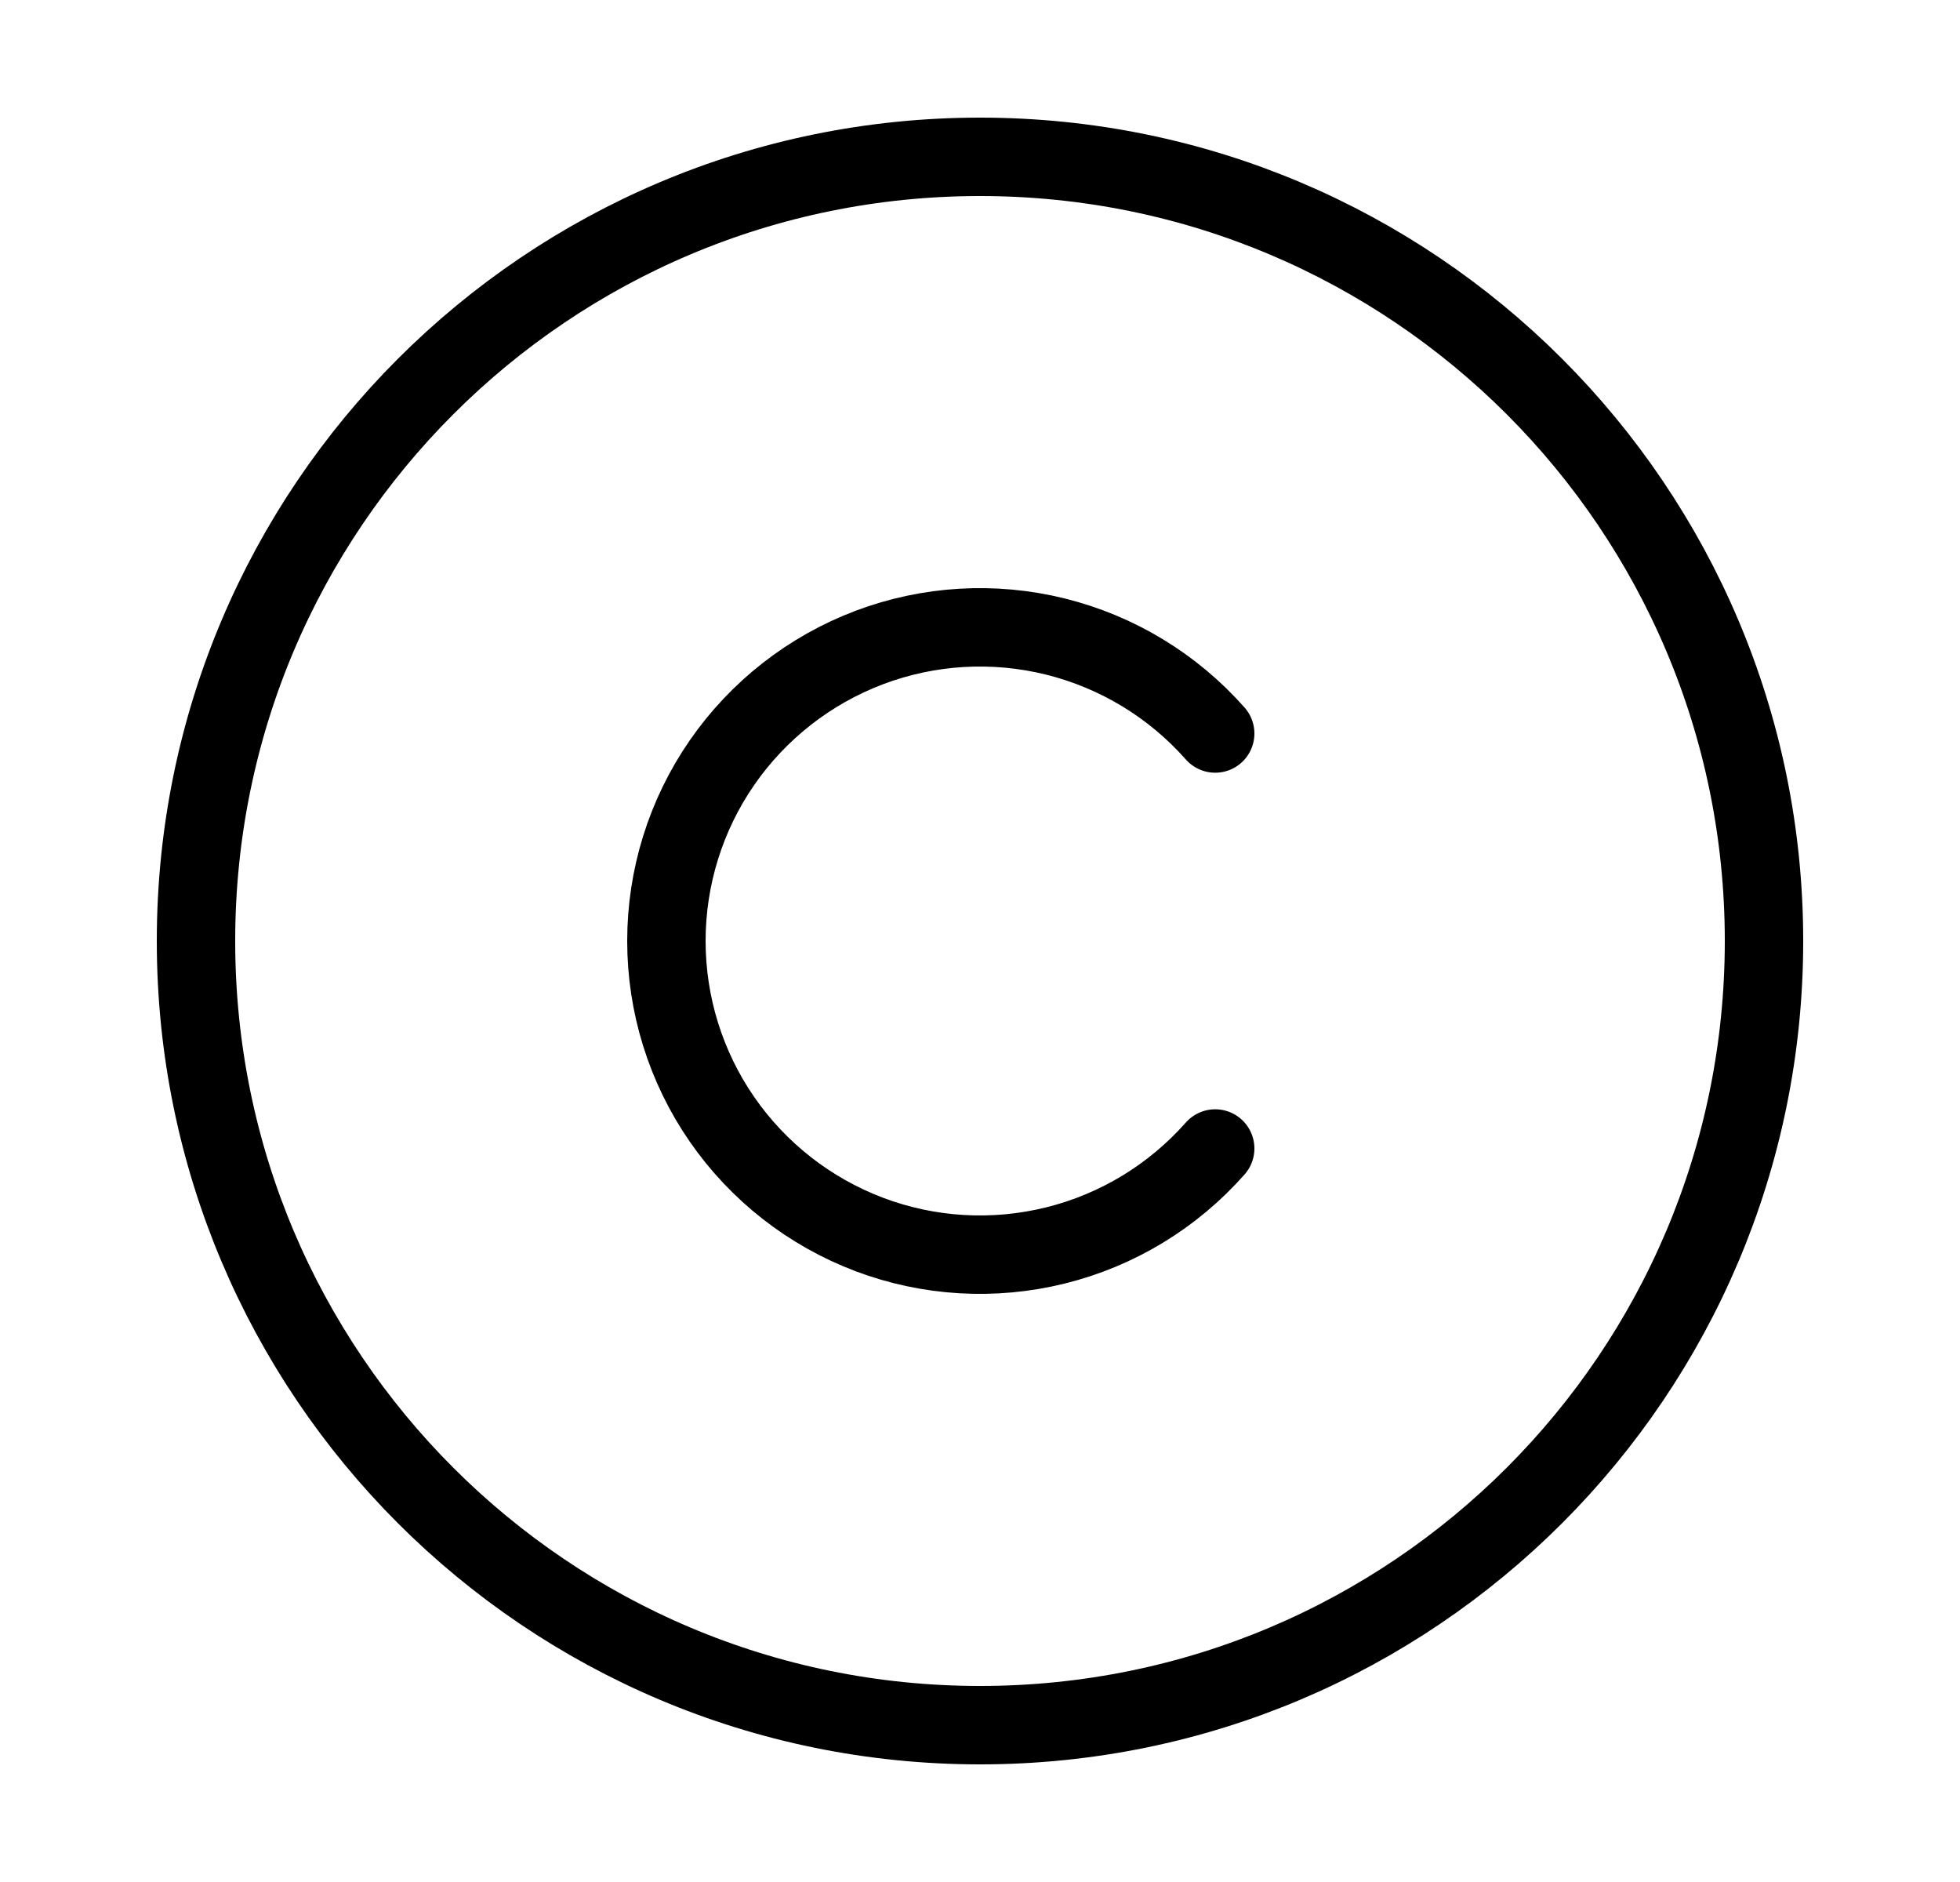 <svg width="25" height="24" viewBox="0 0 25 24" fill="none" xmlns="http://www.w3.org/2000/svg">
<path d="M12.5 22C18.023 22 22.5 17.523 22.5 12C22.5 6.477 18.023 2 12.5 2C6.977 2 2.5 6.477 2.5 12C2.5 17.523 6.977 22 12.5 22Z" stroke="black" stroke-linecap="round" stroke-linejoin="round"/>
<path d="M15.5 9.354C14.962 8.745 14.252 8.314 13.464 8.118C12.675 7.922 11.846 7.971 11.086 8.258C10.326 8.546 9.671 9.058 9.209 9.726C8.747 10.394 8.5 11.188 8.5 12C8.5 12.812 8.747 13.606 9.209 14.274C9.671 14.942 10.326 15.454 11.086 15.742C11.846 16.029 12.675 16.078 13.464 15.882C14.252 15.687 14.962 15.255 15.5 14.646" stroke="black" stroke-linecap="round" stroke-linejoin="round"/>
</svg>
